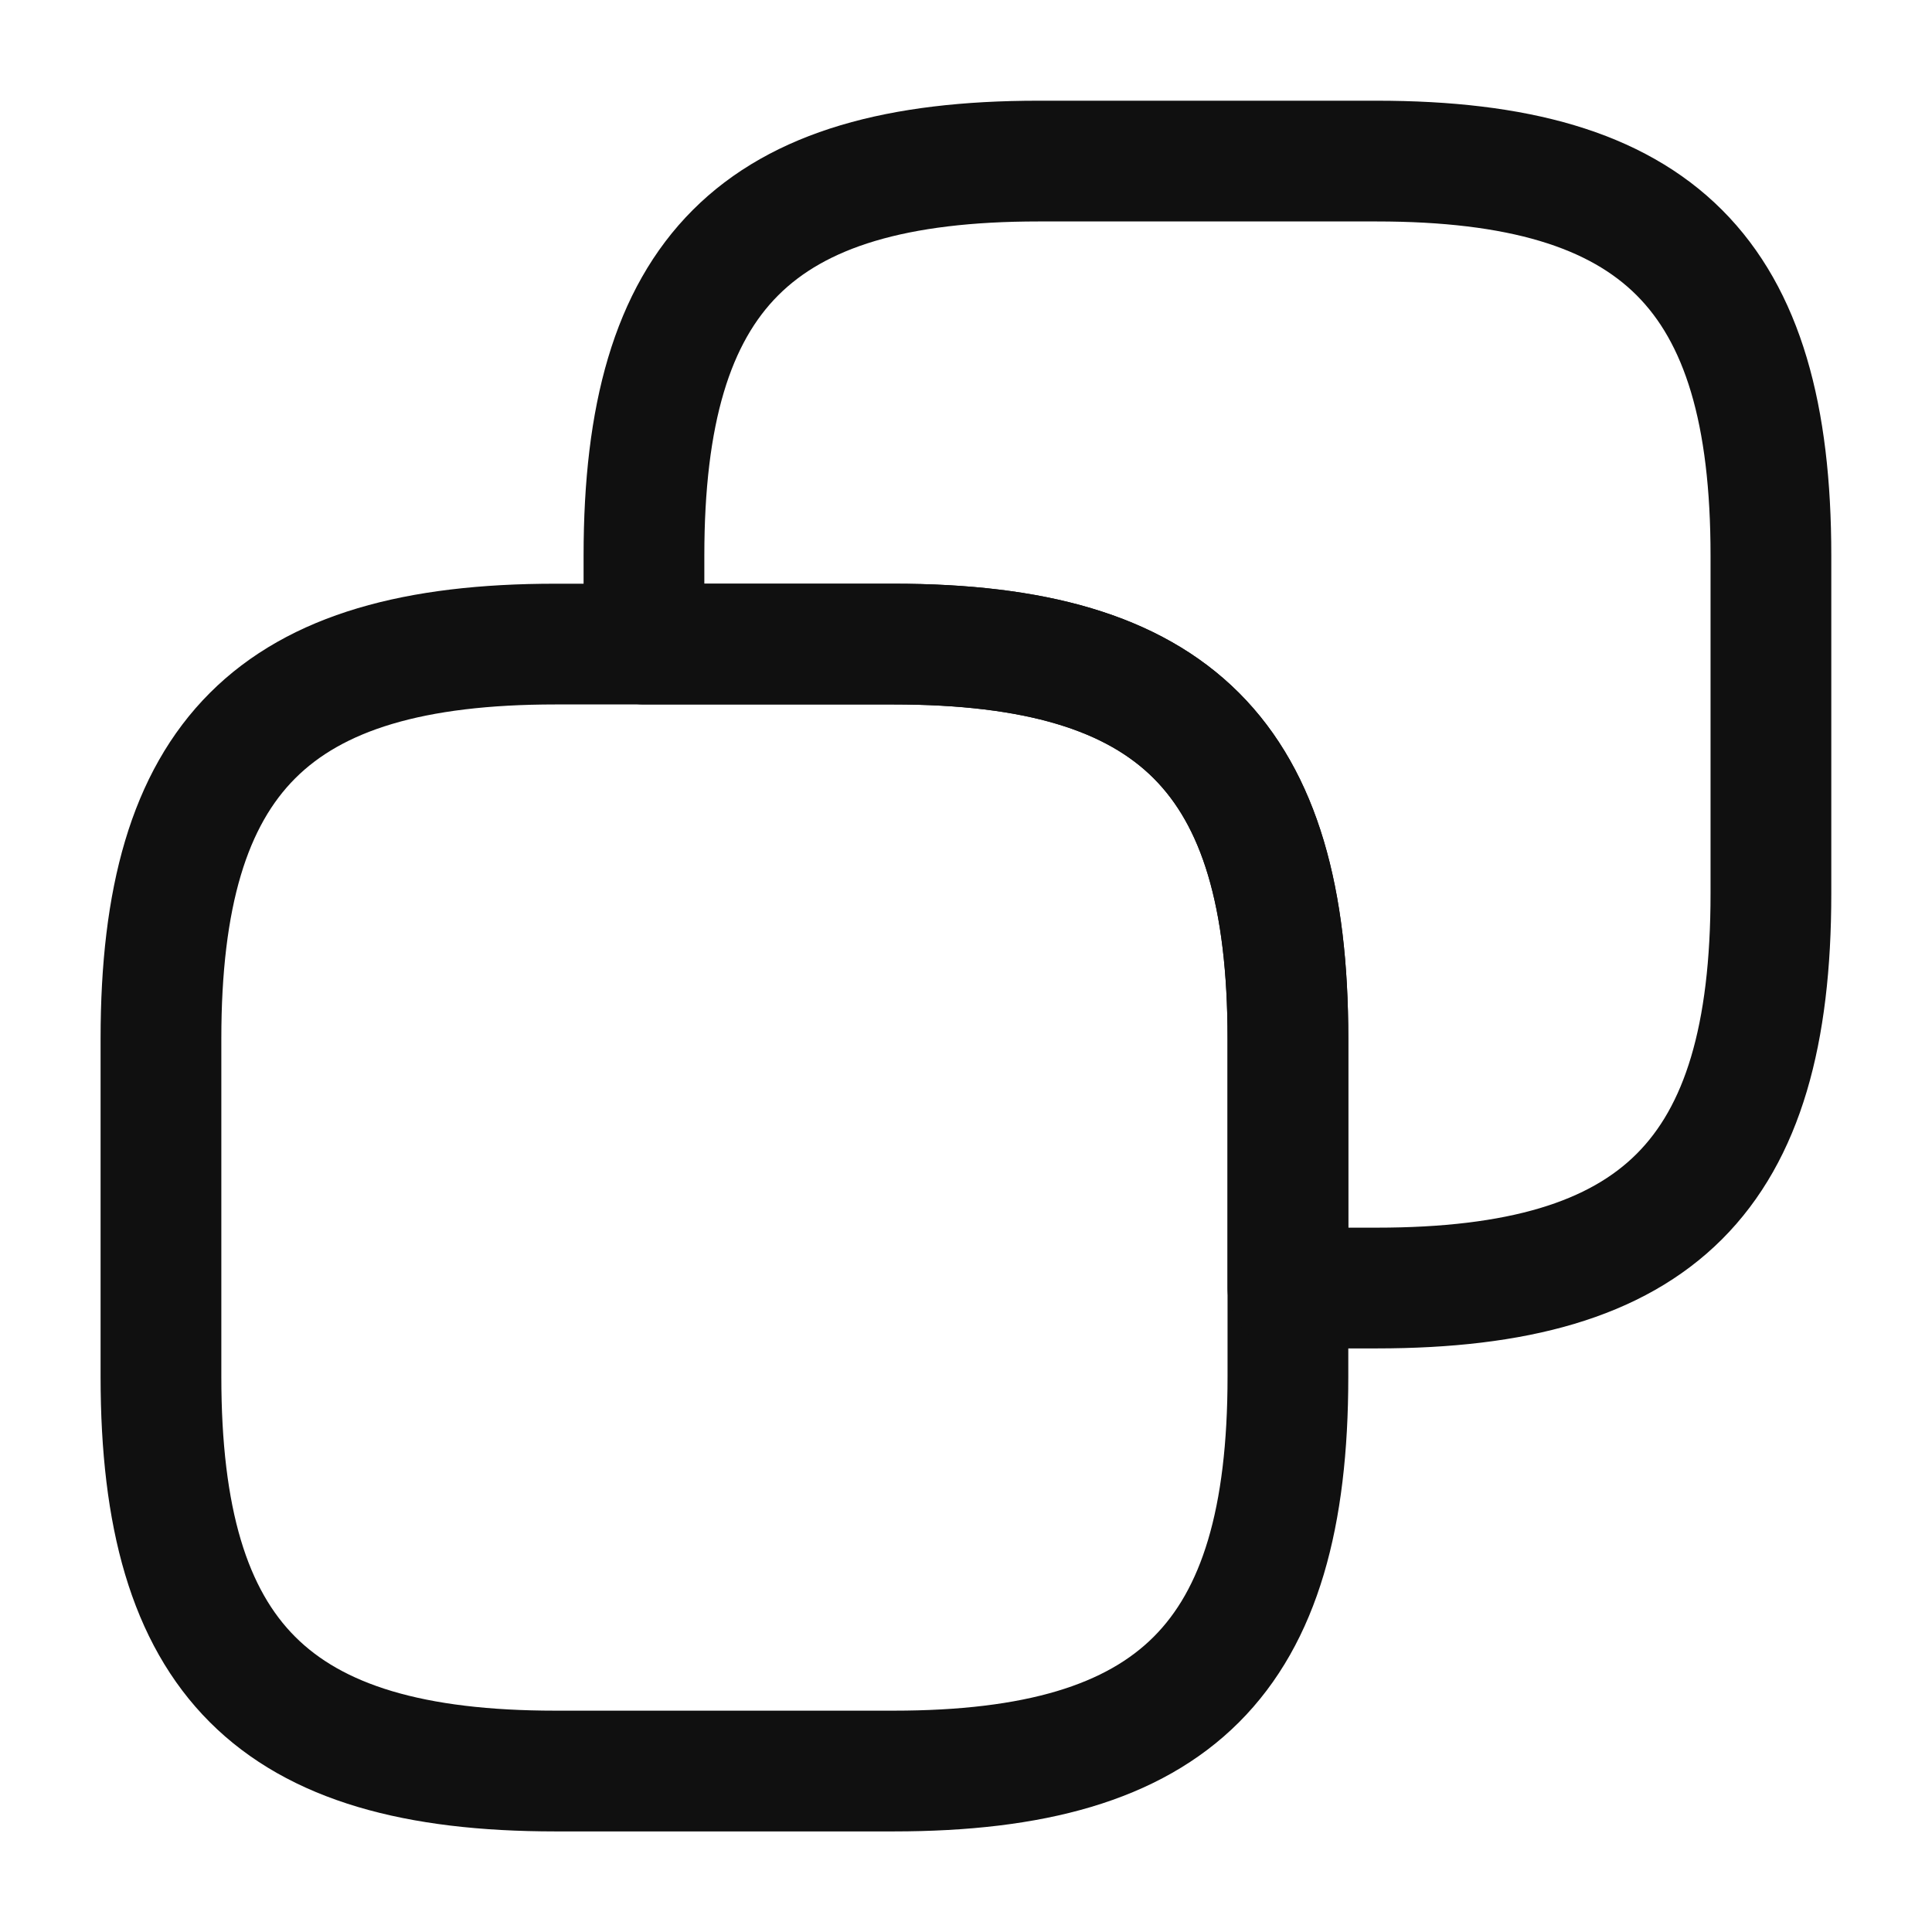 <svg width="16" height="16" viewBox="0 0 16 16" fill="none" xmlns="http://www.w3.org/2000/svg">
<path d="M10.666 8.601V11.401C10.666 13.734 9.733 14.667 7.4 14.667H4.6C2.266 14.667 1.333 13.734 1.333 11.401V8.601C1.333 6.267 2.266 5.334 4.6 5.334H7.4C9.733 5.334 10.666 6.267 10.666 8.601Z" stroke="#101010" stroke-linecap="round" stroke-linejoin="round"/>
<path d="M14.666 4.601V7.401C14.666 9.734 13.733 10.667 11.4 10.667H10.666V8.601C10.666 6.267 9.733 5.334 7.4 5.334H5.333V4.601C5.333 2.267 6.266 1.334 8.6 1.334H11.4C13.733 1.334 14.666 2.267 14.666 4.601Z" stroke="#101010" stroke-linecap="round" stroke-linejoin="round"/>
</svg>

